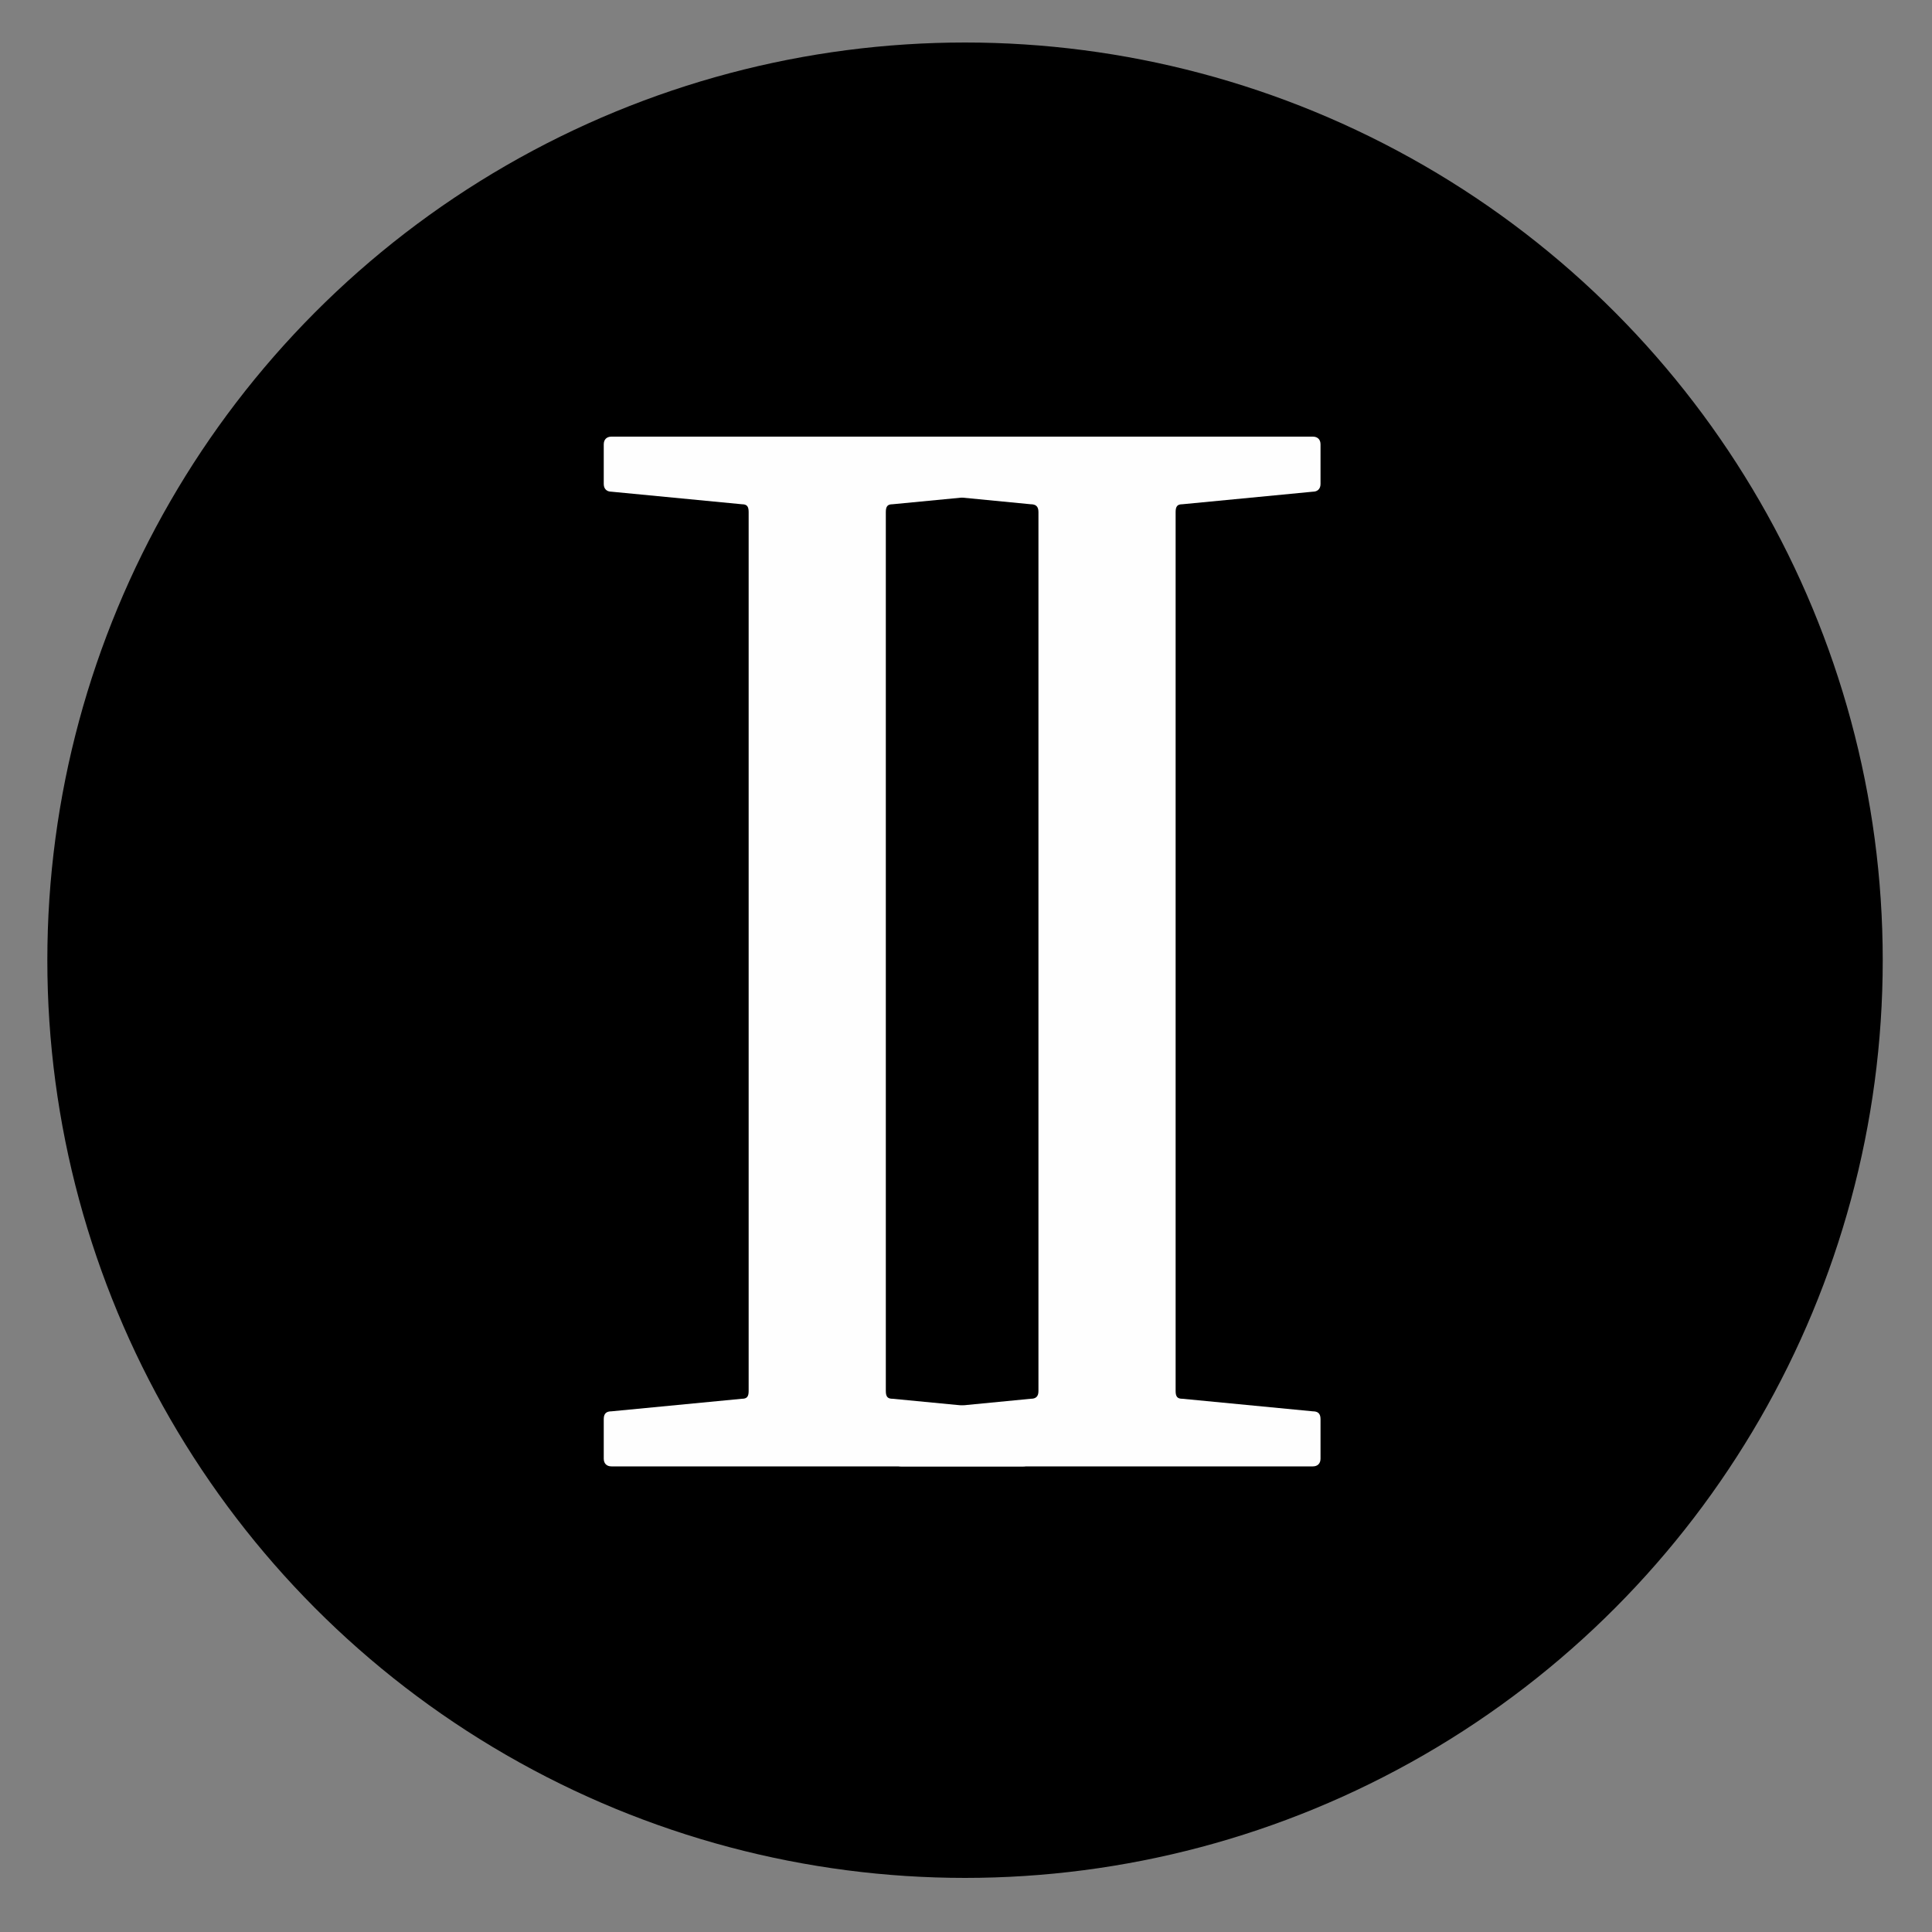 <?xml version="1.0" encoding="UTF-8"?>
<!DOCTYPE svg PUBLIC "-//W3C//DTD SVG 1.1//EN" "http://www.w3.org/Graphics/SVG/1.1/DTD/svg11.dtd">
<!-- Creator: CorelDRAW X8 -->
<svg xmlns="http://www.w3.org/2000/svg" xml:space="preserve" width="2in" height="2in" version="1.1" style="shape-rendering:geometricPrecision; text-rendering:geometricPrecision; image-rendering:optimizeQuality; fill-rule:evenodd; clip-rule:evenodd"
viewBox="0 0 2000 2000"
 xmlns:xlink="http://www.w3.org/1999/xlink">
 <rect x="0" y="0" width="2000" height="2000" fill="#808080" stroke="none"/>
 <defs>
  <style type="text/css">
   <![CDATA[
    .fil0 {fill:black}
    .fil1 {fill:#FEFEFE;fill-rule:nonzero}
   ]]>
  </style>
 </defs>
 <g id="Camada_x0020_1">
  <circle class="fil0" cx="999" cy="994" r="950"/>
  <path class="fil1" d="M1059 452c5,0 8,3 8,8l0 41c0,5 -3,8 -8,8l-135 13c-5,0 -7,2 -7,8l0 910c0,6 2,8 7,8l135 13c5,0 8,2 8,8l0 41c0,5 -3,8 -8,8l-426 0c-5,0 -8,-3 -8,-8l0 -41c0,-6 3,-8 8,-8l135 -13c5,0 7,-2 7,-8l0 -910c0,-6 -2,-8 -7,-8l-135 -13c-5,0 -8,-3 -8,-8l0 -41c0,-5 3,-8 8,-8l426 0z"/>
  <path id="1" class="fil1" d="M1359 452c5,0 8,3 8,8l0 41c0,5 -3,8 -8,8l-135 13c-5,0 -7,2 -7,8l0 910c0,6 2,8 7,8l135 13c5,0 8,2 8,8l0 41c0,5 -3,8 -8,8l-426 0c-5,0 -8,-3 -8,-8l0 -41c0,-6 3,-8 8,-8l134 -13c5,0 8,-2 8,-8l0 -910c0,-6 -3,-8 -8,-8l-134 -13c-5,0 -8,-3 -8,-8l0 -41c0,-5 3,-8 8,-8l426 0z"/>
 </g>
</svg>

